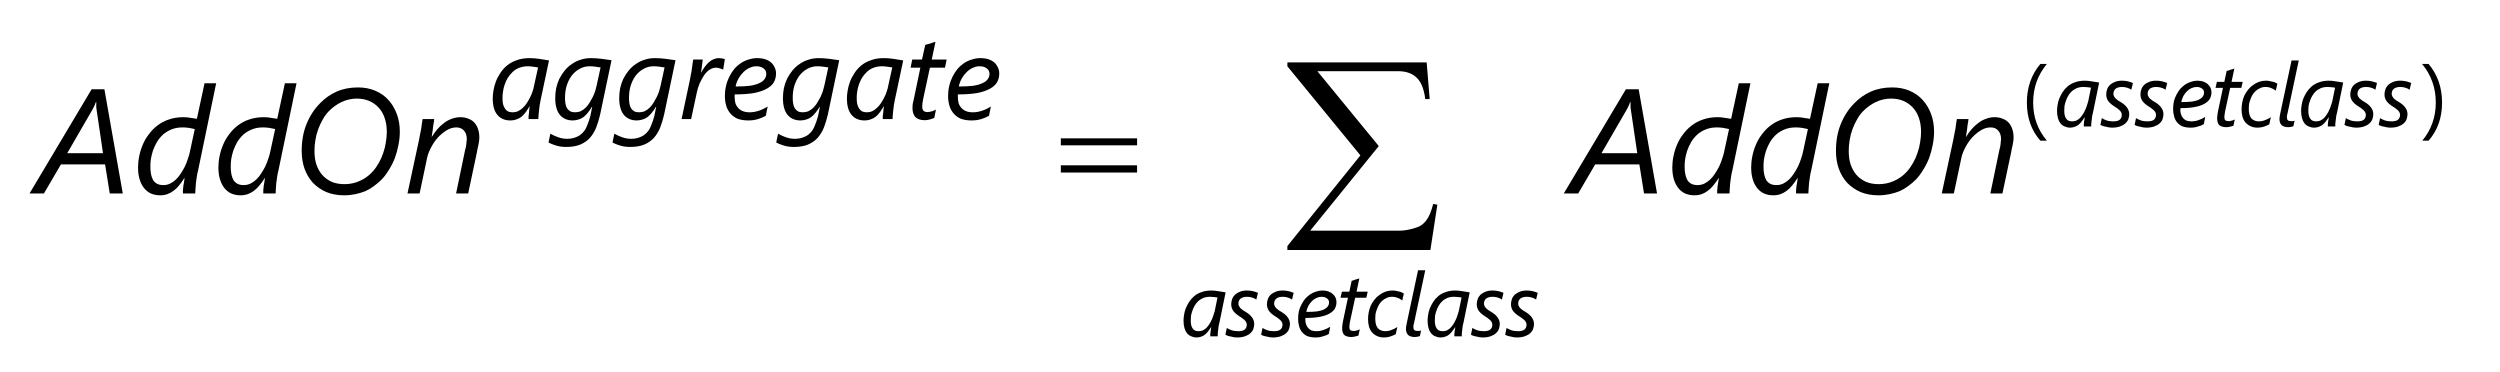 <?xml version="1.0" encoding="UTF-8"?>
<svg xmlns="http://www.w3.org/2000/svg" xmlns:xlink="http://www.w3.org/1999/xlink" width="168pt" height="25pt" viewBox="0 0 168 25" version="1.1">
<defs>
<g>
<symbol overflow="visible" id="glyph0-0">
<path style="stroke:none;" d="M 0.812 0 L 0.812 -6.828 L 5.641 -6.828 L 5.641 0 Z M 1.531 -0.719 L 4.922 -0.719 L 4.922 -6.109 L 1.531 -6.109 Z M 1.531 -0.719 "/>
</symbol>
<symbol overflow="visible" id="glyph0-1">
<path style="stroke:none;" d="M 4.875 0 L 4.562 -1.953 L 1.594 -1.953 L 0.453 0 L -0.516 0 L 3.656 -7 L 4.516 -7 L 5.75 0 Z M 3.984 -5.672 C 3.973 -5.711 3.969 -5.754 3.969 -5.797 C 3.969 -5.836 3.969 -5.879 3.969 -5.922 C 3.969 -5.961 3.969 -6.004 3.969 -6.047 C 3.969 -6.086 3.969 -6.125 3.969 -6.156 L 3.953 -6.156 C 3.941 -6.125 3.926 -6.086 3.906 -6.047 C 3.895 -6.004 3.879 -5.961 3.859 -5.922 C 3.836 -5.879 3.816 -5.836 3.797 -5.797 C 3.773 -5.754 3.754 -5.711 3.734 -5.672 L 2.016 -2.703 L 4.422 -2.703 Z M 3.984 -5.672 "/>
</symbol>
<symbol overflow="visible" id="glyph0-2">
<path style="stroke:none;" d="M 4.406 -1.531 C 4.375 -1.426 4.348 -1.301 4.328 -1.156 C 4.305 -1.008 4.285 -0.863 4.266 -0.719 C 4.254 -0.57 4.242 -0.43 4.234 -0.297 C 4.223 -0.172 4.219 -0.07 4.219 0 L 3.391 0 C 3.391 -0.051 3.391 -0.125 3.391 -0.219 C 3.398 -0.312 3.41 -0.41 3.422 -0.516 C 3.441 -0.617 3.457 -0.711 3.469 -0.797 C 3.477 -0.891 3.488 -0.969 3.5 -1.031 L 3.484 -1.031 C 3.367 -0.844 3.25 -0.676 3.125 -0.531 C 3.008 -0.383 2.883 -0.266 2.75 -0.172 C 2.625 -0.078 2.488 -0.004 2.344 0.047 C 2.195 0.098 2.035 0.125 1.859 0.125 C 1.629 0.125 1.422 0.082 1.234 0 C 1.055 -0.082 0.906 -0.203 0.781 -0.359 C 0.656 -0.516 0.555 -0.707 0.484 -0.938 C 0.41 -1.176 0.375 -1.445 0.375 -1.75 C 0.375 -1.988 0.398 -2.238 0.453 -2.5 C 0.504 -2.758 0.582 -3.016 0.688 -3.266 C 0.789 -3.516 0.926 -3.75 1.094 -3.969 C 1.258 -4.195 1.453 -4.395 1.672 -4.562 C 1.898 -4.738 2.156 -4.875 2.438 -4.969 C 2.727 -5.07 3.055 -5.125 3.422 -5.125 C 3.598 -5.125 3.766 -5.109 3.922 -5.078 C 4.078 -5.055 4.211 -5.035 4.328 -5.016 L 4.844 -7.406 L 5.625 -7.406 Z M 4.188 -4.328 C 4.062 -4.359 3.93 -4.383 3.797 -4.406 C 3.66 -4.426 3.52 -4.438 3.375 -4.438 C 3.082 -4.438 2.828 -4.391 2.609 -4.297 C 2.398 -4.211 2.211 -4.098 2.047 -3.953 C 1.891 -3.805 1.754 -3.641 1.641 -3.453 C 1.535 -3.266 1.445 -3.07 1.375 -2.875 C 1.312 -2.676 1.266 -2.484 1.234 -2.297 C 1.211 -2.109 1.203 -1.938 1.203 -1.781 C 1.203 -1.602 1.219 -1.438 1.25 -1.281 C 1.281 -1.133 1.328 -1.004 1.391 -0.891 C 1.461 -0.785 1.555 -0.703 1.672 -0.641 C 1.785 -0.586 1.922 -0.562 2.078 -0.562 C 2.234 -0.562 2.379 -0.594 2.516 -0.656 C 2.66 -0.727 2.797 -0.82 2.922 -0.938 C 3.047 -1.062 3.156 -1.195 3.25 -1.344 C 3.352 -1.5 3.445 -1.66 3.531 -1.828 C 3.613 -2.004 3.68 -2.18 3.734 -2.359 C 3.797 -2.535 3.844 -2.707 3.875 -2.875 Z M 4.188 -4.328 "/>
</symbol>
<symbol overflow="visible" id="glyph0-3">
<path style="stroke:none;" d="M 7.266 -4.156 C 7.266 -3.852 7.234 -3.551 7.172 -3.25 C 7.117 -2.957 7.039 -2.672 6.938 -2.391 C 6.832 -2.117 6.703 -1.859 6.547 -1.609 C 6.398 -1.359 6.234 -1.133 6.047 -0.938 C 5.891 -0.781 5.719 -0.633 5.531 -0.5 C 5.352 -0.363 5.16 -0.25 4.953 -0.156 C 4.742 -0.07 4.52 -0.004 4.281 0.047 C 4.039 0.098 3.785 0.125 3.516 0.125 C 3.078 0.125 2.68 0.051 2.328 -0.094 C 1.973 -0.25 1.672 -0.457 1.422 -0.719 C 1.18 -0.988 0.992 -1.305 0.859 -1.672 C 0.734 -2.035 0.672 -2.43 0.672 -2.859 C 0.672 -3.535 0.781 -4.141 1 -4.672 C 1.219 -5.211 1.523 -5.68 1.922 -6.078 C 2.234 -6.398 2.598 -6.656 3.016 -6.844 C 3.441 -7.031 3.922 -7.125 4.453 -7.125 C 4.879 -7.125 5.266 -7.051 5.609 -6.906 C 5.961 -6.758 6.258 -6.551 6.5 -6.281 C 6.738 -6.02 6.926 -5.707 7.062 -5.344 C 7.195 -4.988 7.266 -4.594 7.266 -4.156 Z M 6.391 -4.125 C 6.391 -4.477 6.344 -4.789 6.25 -5.062 C 6.156 -5.344 6.02 -5.578 5.844 -5.766 C 5.664 -5.961 5.453 -6.113 5.203 -6.219 C 4.961 -6.32 4.688 -6.375 4.375 -6.375 C 4.02 -6.375 3.676 -6.297 3.344 -6.141 C 3.02 -5.984 2.727 -5.77 2.469 -5.5 C 2.32 -5.344 2.191 -5.16 2.078 -4.953 C 1.961 -4.754 1.863 -4.539 1.781 -4.312 C 1.695 -4.082 1.633 -3.844 1.594 -3.594 C 1.551 -3.352 1.531 -3.109 1.531 -2.859 C 1.531 -2.523 1.57 -2.223 1.656 -1.953 C 1.75 -1.68 1.879 -1.445 2.047 -1.25 C 2.223 -1.051 2.438 -0.895 2.688 -0.781 C 2.938 -0.676 3.223 -0.625 3.547 -0.625 C 3.91 -0.625 4.254 -0.695 4.578 -0.844 C 4.91 -0.988 5.203 -1.203 5.453 -1.484 C 5.609 -1.66 5.742 -1.852 5.859 -2.062 C 5.984 -2.281 6.082 -2.504 6.156 -2.734 C 6.238 -2.973 6.297 -3.207 6.328 -3.438 C 6.367 -3.676 6.391 -3.906 6.391 -4.125 Z M 6.391 -4.125 "/>
</symbol>
<symbol overflow="visible" id="glyph0-4">
<path style="stroke:none;" d="M 5.109 -3.75 C 5.109 -3.695 5.102 -3.629 5.094 -3.547 C 5.082 -3.461 5.066 -3.367 5.047 -3.266 C 5.023 -3.172 5.004 -3.078 4.984 -2.984 C 4.973 -2.891 4.957 -2.805 4.938 -2.734 L 4.359 0 L 3.547 0 L 4.156 -2.938 C 4.176 -2.988 4.191 -3.047 4.203 -3.109 C 4.211 -3.18 4.223 -3.25 4.234 -3.312 C 4.242 -3.383 4.25 -3.445 4.25 -3.5 C 4.258 -3.562 4.266 -3.609 4.266 -3.641 C 4.266 -3.891 4.203 -4.082 4.078 -4.219 C 3.961 -4.363 3.789 -4.438 3.562 -4.438 C 3.344 -4.438 3.129 -4.375 2.922 -4.25 C 2.711 -4.125 2.516 -3.961 2.328 -3.766 C 2.148 -3.566 2 -3.348 1.875 -3.109 C 1.75 -2.879 1.66 -2.656 1.609 -2.438 L 1.094 0 L 0.281 0 L 1.047 -3.562 C 1.078 -3.695 1.102 -3.832 1.125 -3.969 C 1.156 -4.102 1.18 -4.234 1.203 -4.359 C 1.223 -4.492 1.238 -4.613 1.25 -4.719 C 1.27 -4.832 1.285 -4.926 1.297 -5 L 2.078 -5 C 2.066 -4.875 2.047 -4.738 2.016 -4.594 C 1.992 -4.457 1.977 -4.332 1.969 -4.219 C 1.945 -4.082 1.926 -3.945 1.906 -3.812 L 1.922 -3.812 C 2.035 -4 2.16 -4.172 2.297 -4.328 C 2.43 -4.484 2.578 -4.617 2.734 -4.734 C 2.898 -4.859 3.07 -4.953 3.25 -5.016 C 3.438 -5.086 3.629 -5.125 3.828 -5.125 C 4.047 -5.125 4.234 -5.086 4.391 -5.016 C 4.555 -4.953 4.691 -4.859 4.797 -4.734 C 4.898 -4.617 4.977 -4.473 5.031 -4.297 C 5.082 -4.129 5.109 -3.945 5.109 -3.75 Z M 5.109 -3.75 "/>
</symbol>
<symbol overflow="visible" id="glyph1-0">
<path style="stroke:none;" d="M 0.656 0 L 0.656 -5.469 L 4.516 -5.469 L 4.516 0 Z M 1.234 -0.578 L 3.938 -0.578 L 3.938 -4.891 L 1.234 -4.891 Z M 1.234 -0.578 "/>
</symbol>
<symbol overflow="visible" id="glyph1-1">
<path style="stroke:none;" d="M 3.531 -1.281 C 3.508 -1.188 3.488 -1.078 3.469 -0.953 C 3.457 -0.828 3.441 -0.703 3.422 -0.578 C 3.41 -0.461 3.398 -0.352 3.391 -0.25 C 3.379 -0.145 3.375 -0.062 3.375 0 L 2.719 0 C 2.719 -0.051 2.719 -0.113 2.719 -0.188 C 2.727 -0.258 2.738 -0.332 2.75 -0.406 C 2.758 -0.488 2.766 -0.566 2.766 -0.641 C 2.773 -0.723 2.785 -0.789 2.797 -0.844 L 2.781 -0.844 C 2.707 -0.719 2.629 -0.598 2.547 -0.484 C 2.461 -0.367 2.367 -0.266 2.266 -0.172 C 2.16 -0.086 2.047 -0.023 1.922 0.016 C 1.797 0.066 1.648 0.094 1.484 0.094 C 1.305 0.094 1.145 0.062 1 0 C 0.852 -0.062 0.727 -0.156 0.625 -0.281 C 0.52 -0.406 0.441 -0.555 0.391 -0.734 C 0.336 -0.922 0.312 -1.141 0.312 -1.391 C 0.312 -1.547 0.328 -1.719 0.359 -1.906 C 0.391 -2.102 0.441 -2.301 0.516 -2.5 C 0.586 -2.695 0.688 -2.891 0.812 -3.078 C 0.938 -3.273 1.086 -3.445 1.266 -3.594 C 1.453 -3.75 1.672 -3.867 1.922 -3.953 C 2.172 -4.047 2.457 -4.094 2.781 -4.094 C 2.988 -4.094 3.203 -4.078 3.422 -4.047 C 3.648 -4.016 3.875 -3.977 4.094 -3.938 Z M 3.359 -3.469 C 3.266 -3.488 3.156 -3.504 3.031 -3.516 C 2.906 -3.535 2.789 -3.547 2.688 -3.547 C 2.457 -3.547 2.254 -3.508 2.078 -3.438 C 1.91 -3.375 1.766 -3.281 1.641 -3.156 C 1.516 -3.039 1.406 -2.906 1.312 -2.75 C 1.227 -2.602 1.16 -2.453 1.109 -2.297 C 1.055 -2.141 1.02 -1.984 1 -1.828 C 0.977 -1.68 0.969 -1.547 0.969 -1.422 C 0.969 -1.266 0.977 -1.129 1 -1.016 C 1.031 -0.898 1.07 -0.801 1.125 -0.719 C 1.176 -0.633 1.242 -0.566 1.328 -0.516 C 1.422 -0.473 1.531 -0.453 1.656 -0.453 C 1.781 -0.453 1.898 -0.477 2.016 -0.531 C 2.129 -0.582 2.234 -0.656 2.328 -0.75 C 2.43 -0.844 2.52 -0.945 2.594 -1.062 C 2.676 -1.188 2.75 -1.312 2.812 -1.438 C 2.883 -1.57 2.941 -1.707 2.984 -1.844 C 3.035 -1.988 3.07 -2.129 3.094 -2.266 Z M 3.359 -3.469 "/>
</symbol>
<symbol overflow="visible" id="glyph1-2">
<path style="stroke:none;" d="M 3.328 -0.297 C 3.254 0.023 3.164 0.316 3.062 0.578 C 2.957 0.836 2.816 1.066 2.641 1.266 C 2.461 1.461 2.242 1.613 1.984 1.719 C 1.734 1.82 1.422 1.875 1.047 1.875 C 0.797 1.875 0.57 1.844 0.375 1.781 C 0.188 1.727 0.016 1.66 -0.141 1.578 L -0.016 0.984 C 0.148 1.078 0.32 1.156 0.5 1.219 C 0.688 1.289 0.891 1.328 1.109 1.328 C 1.336 1.328 1.535 1.289 1.703 1.219 C 1.879 1.156 2.031 1.055 2.156 0.922 C 2.281 0.797 2.379 0.633 2.453 0.438 C 2.535 0.25 2.609 0.035 2.672 -0.203 L 2.797 -0.828 L 2.781 -0.828 C 2.688 -0.672 2.594 -0.535 2.5 -0.422 C 2.406 -0.305 2.305 -0.207 2.203 -0.125 C 2.098 -0.051 1.988 0 1.875 0.031 C 1.758 0.07 1.629 0.094 1.484 0.094 C 1.305 0.094 1.145 0.062 1 0 C 0.852 -0.062 0.727 -0.156 0.625 -0.281 C 0.52 -0.406 0.441 -0.562 0.391 -0.75 C 0.336 -0.938 0.312 -1.156 0.312 -1.406 C 0.312 -1.633 0.332 -1.859 0.375 -2.078 C 0.426 -2.305 0.5 -2.52 0.594 -2.719 C 0.695 -2.914 0.816 -3.098 0.953 -3.266 C 1.098 -3.441 1.258 -3.586 1.438 -3.703 C 1.613 -3.828 1.805 -3.922 2.016 -3.984 C 2.223 -4.055 2.453 -4.094 2.703 -4.094 C 2.941 -4.094 3.18 -4.078 3.422 -4.047 C 3.66 -4.016 3.883 -3.984 4.094 -3.953 Z M 3.359 -3.469 C 3.266 -3.488 3.156 -3.504 3.031 -3.516 C 2.906 -3.535 2.77 -3.547 2.625 -3.547 C 2.383 -3.547 2.16 -3.488 1.953 -3.375 C 1.754 -3.27 1.578 -3.117 1.422 -2.922 C 1.273 -2.723 1.16 -2.492 1.078 -2.234 C 1.004 -1.984 0.969 -1.711 0.969 -1.422 C 0.969 -1.285 0.977 -1.156 1 -1.031 C 1.02 -0.914 1.055 -0.812 1.109 -0.719 C 1.172 -0.633 1.242 -0.566 1.328 -0.516 C 1.41 -0.473 1.516 -0.453 1.641 -0.453 C 1.773 -0.453 1.906 -0.477 2.031 -0.531 C 2.156 -0.594 2.266 -0.672 2.359 -0.766 C 2.461 -0.867 2.551 -0.984 2.625 -1.109 C 2.707 -1.242 2.781 -1.375 2.844 -1.5 C 2.906 -1.633 2.957 -1.766 3 -1.891 C 3.039 -2.023 3.07 -2.145 3.094 -2.25 Z M 3.359 -3.469 "/>
</symbol>
<symbol overflow="visible" id="glyph1-3">
<path style="stroke:none;" d="M 3 -3.328 L 2.984 -3.328 C 2.93 -3.359 2.859 -3.383 2.766 -3.406 C 2.68 -3.438 2.598 -3.453 2.516 -3.453 C 2.367 -3.453 2.223 -3.406 2.078 -3.312 C 1.941 -3.219 1.816 -3.086 1.703 -2.922 C 1.598 -2.766 1.5 -2.582 1.406 -2.375 C 1.32 -2.164 1.258 -1.957 1.219 -1.75 L 0.844 0 L 0.203 0 L 0.766 -2.656 C 0.785 -2.77 0.805 -2.883 0.828 -3 C 0.859 -3.125 0.879 -3.242 0.891 -3.359 C 0.91 -3.484 0.926 -3.598 0.938 -3.703 C 0.957 -3.816 0.973 -3.914 0.984 -4 L 1.625 -4 C 1.613 -3.926 1.602 -3.844 1.594 -3.75 C 1.582 -3.664 1.57 -3.582 1.562 -3.5 C 1.551 -3.414 1.539 -3.336 1.531 -3.266 C 1.52 -3.203 1.508 -3.156 1.5 -3.125 L 1.516 -3.125 C 1.598 -3.27 1.68 -3.398 1.766 -3.516 C 1.859 -3.641 1.953 -3.742 2.047 -3.828 C 2.141 -3.91 2.238 -3.973 2.344 -4.016 C 2.457 -4.066 2.578 -4.094 2.703 -4.094 C 2.773 -4.094 2.844 -4.086 2.906 -4.078 C 2.977 -4.066 3.047 -4.051 3.109 -4.031 Z M 3 -3.328 "/>
</symbol>
<symbol overflow="visible" id="glyph1-4">
<path style="stroke:none;" d="M 3.75 -3.062 C 3.75 -2.852 3.703 -2.66 3.609 -2.484 C 3.516 -2.316 3.359 -2.172 3.141 -2.047 C 2.922 -1.922 2.633 -1.82 2.281 -1.75 C 1.926 -1.688 1.488 -1.656 0.969 -1.656 C 0.969 -1.625 0.969 -1.594 0.969 -1.562 C 0.969 -1.531 0.969 -1.504 0.969 -1.484 C 0.969 -1.336 0.984 -1.203 1.016 -1.078 C 1.055 -0.953 1.117 -0.844 1.203 -0.75 C 1.285 -0.656 1.391 -0.582 1.516 -0.531 C 1.648 -0.477 1.805 -0.453 1.984 -0.453 C 2.16 -0.453 2.352 -0.484 2.562 -0.547 C 2.781 -0.617 2.988 -0.719 3.188 -0.844 L 3.062 -0.219 C 2.914 -0.133 2.742 -0.062 2.547 0 C 2.348 0.062 2.129 0.094 1.891 0.094 C 1.598 0.094 1.348 0.051 1.141 -0.031 C 0.941 -0.125 0.781 -0.25 0.656 -0.406 C 0.531 -0.562 0.441 -0.738 0.391 -0.938 C 0.336 -1.133 0.312 -1.344 0.312 -1.562 C 0.312 -1.789 0.336 -2.016 0.391 -2.234 C 0.441 -2.453 0.516 -2.656 0.609 -2.844 C 0.703 -3.031 0.812 -3.203 0.938 -3.359 C 1.07 -3.516 1.219 -3.645 1.375 -3.75 C 1.539 -3.863 1.719 -3.945 1.906 -4 C 2.094 -4.062 2.285 -4.094 2.484 -4.094 C 2.691 -4.094 2.875 -4.066 3.031 -4.016 C 3.188 -3.961 3.316 -3.891 3.422 -3.797 C 3.523 -3.703 3.602 -3.594 3.656 -3.469 C 3.719 -3.344 3.75 -3.207 3.75 -3.062 Z M 3.094 -3.031 C 3.094 -3.195 3.031 -3.32 2.906 -3.406 C 2.789 -3.5 2.629 -3.547 2.422 -3.547 C 2.266 -3.547 2.113 -3.508 1.969 -3.438 C 1.82 -3.375 1.688 -3.281 1.562 -3.156 C 1.438 -3.039 1.328 -2.898 1.234 -2.734 C 1.141 -2.566 1.07 -2.383 1.031 -2.188 C 1.406 -2.188 1.723 -2.203 1.984 -2.234 C 2.242 -2.273 2.453 -2.332 2.609 -2.406 C 2.773 -2.477 2.895 -2.566 2.969 -2.672 C 3.051 -2.773 3.094 -2.895 3.094 -3.031 Z M 3.094 -3.031 "/>
</symbol>
<symbol overflow="visible" id="glyph1-5">
<path style="stroke:none;" d="M 2.703 -3.453 L 1.688 -3.453 L 1.234 -1.344 C 1.223 -1.258 1.207 -1.172 1.188 -1.078 C 1.176 -0.984 1.172 -0.906 1.172 -0.844 C 1.172 -0.719 1.195 -0.625 1.25 -0.562 C 1.312 -0.5 1.406 -0.469 1.531 -0.469 C 1.562 -0.469 1.602 -0.473 1.656 -0.484 C 1.707 -0.492 1.758 -0.504 1.812 -0.516 C 1.863 -0.535 1.914 -0.555 1.969 -0.578 C 2.02 -0.598 2.062 -0.617 2.094 -0.641 L 1.984 -0.078 C 1.891 -0.035 1.785 0 1.672 0.031 C 1.555 0.062 1.445 0.078 1.344 0.078 C 1.188 0.078 1.055 0.055 0.953 0.016 C 0.848 -0.023 0.766 -0.078 0.703 -0.141 C 0.641 -0.211 0.594 -0.301 0.562 -0.406 C 0.531 -0.508 0.516 -0.625 0.516 -0.75 C 0.516 -0.82 0.52 -0.906 0.531 -1 C 0.551 -1.102 0.57 -1.195 0.594 -1.281 L 1.047 -3.453 L 0.391 -3.453 L 0.5 -4 L 1.156 -4 L 1.375 -4.984 C 1.383 -4.984 1.422 -4.992 1.484 -5.016 C 1.555 -5.035 1.633 -5.055 1.719 -5.078 C 1.801 -5.109 1.875 -5.133 1.938 -5.156 C 2.008 -5.176 2.051 -5.188 2.062 -5.188 L 1.812 -4 L 2.812 -4 Z M 2.703 -3.453 "/>
</symbol>
<symbol overflow="visible" id="glyph2-0">
<path style="stroke:none;" d="M 0.484 0 L 0.484 -4.094 L 3.391 -4.094 L 3.391 0 Z M 0.922 -0.438 L 2.953 -0.438 L 2.953 -3.656 L 0.922 -3.656 Z M 0.922 -0.438 "/>
</symbol>
<symbol overflow="visible" id="glyph2-1">
<path style="stroke:none;" d="M 2.656 -0.969 C 2.633 -0.883 2.613 -0.797 2.594 -0.703 C 2.582 -0.617 2.57 -0.531 2.562 -0.438 C 2.551 -0.344 2.539 -0.254 2.531 -0.172 C 2.531 -0.098 2.531 -0.039 2.531 0 L 2.031 0 C 2.031 -0.039 2.031 -0.086 2.031 -0.141 C 2.039 -0.191 2.047 -0.25 2.047 -0.312 C 2.055 -0.375 2.066 -0.43 2.078 -0.484 C 2.086 -0.535 2.094 -0.582 2.094 -0.625 C 2.031 -0.531 1.969 -0.441 1.906 -0.359 C 1.844 -0.273 1.77 -0.195 1.688 -0.125 C 1.613 -0.062 1.531 -0.016 1.438 0.016 C 1.344 0.055 1.234 0.078 1.109 0.078 C 0.984 0.078 0.863 0.051 0.75 0 C 0.645 -0.039 0.551 -0.109 0.469 -0.203 C 0.395 -0.297 0.336 -0.41 0.297 -0.547 C 0.254 -0.691 0.234 -0.859 0.234 -1.047 C 0.234 -1.16 0.242 -1.285 0.266 -1.422 C 0.285 -1.566 0.32 -1.711 0.375 -1.859 C 0.438 -2.016 0.516 -2.164 0.609 -2.312 C 0.703 -2.457 0.816 -2.586 0.953 -2.703 C 1.086 -2.816 1.25 -2.906 1.438 -2.969 C 1.625 -3.039 1.844 -3.078 2.094 -3.078 C 2.25 -3.078 2.41 -3.062 2.578 -3.031 C 2.742 -3.008 2.906 -2.984 3.062 -2.953 Z M 2.516 -2.609 C 2.441 -2.617 2.359 -2.629 2.266 -2.641 C 2.18 -2.648 2.098 -2.656 2.016 -2.656 C 1.848 -2.656 1.695 -2.629 1.562 -2.578 C 1.438 -2.523 1.32 -2.453 1.219 -2.359 C 1.125 -2.273 1.047 -2.176 0.984 -2.062 C 0.922 -1.957 0.867 -1.844 0.828 -1.719 C 0.785 -1.602 0.754 -1.488 0.734 -1.375 C 0.723 -1.258 0.719 -1.156 0.719 -1.062 C 0.719 -0.945 0.727 -0.844 0.75 -0.75 C 0.77 -0.664 0.801 -0.594 0.844 -0.531 C 0.883 -0.469 0.938 -0.422 1 -0.391 C 1.07 -0.359 1.148 -0.344 1.234 -0.344 C 1.336 -0.344 1.43 -0.359 1.516 -0.391 C 1.598 -0.43 1.676 -0.484 1.75 -0.547 C 1.82 -0.617 1.891 -0.703 1.953 -0.797 C 2.016 -0.891 2.066 -0.984 2.109 -1.078 C 2.16 -1.18 2.203 -1.285 2.234 -1.391 C 2.273 -1.492 2.305 -1.594 2.328 -1.688 Z M 2.516 -2.609 "/>
</symbol>
<symbol overflow="visible" id="glyph2-2">
<path style="stroke:none;" d="M 2.125 -2.469 C 2.039 -2.531 1.941 -2.578 1.828 -2.609 C 1.723 -2.641 1.613 -2.656 1.5 -2.656 C 1.312 -2.656 1.164 -2.613 1.062 -2.531 C 0.969 -2.445 0.922 -2.336 0.922 -2.203 C 0.922 -2.148 0.93 -2.098 0.953 -2.047 C 0.973 -2.004 1 -1.961 1.031 -1.922 C 1.07 -1.879 1.117 -1.836 1.172 -1.797 C 1.223 -1.754 1.285 -1.711 1.359 -1.672 C 1.578 -1.547 1.734 -1.414 1.828 -1.281 C 1.93 -1.145 1.984 -0.992 1.984 -0.828 C 1.984 -0.711 1.961 -0.598 1.922 -0.484 C 1.879 -0.379 1.812 -0.285 1.719 -0.203 C 1.625 -0.117 1.504 -0.051 1.359 0 C 1.211 0.051 1.035 0.078 0.828 0.078 C 0.766 0.078 0.695 0.07 0.625 0.062 C 0.562 0.051 0.492 0.035 0.422 0.016 C 0.348 0.004 0.281 -0.008 0.219 -0.031 C 0.156 -0.051 0.098 -0.078 0.047 -0.109 L 0.141 -0.562 C 0.18 -0.539 0.227 -0.516 0.281 -0.484 C 0.344 -0.453 0.406 -0.426 0.469 -0.406 C 0.539 -0.383 0.613 -0.367 0.688 -0.359 C 0.758 -0.348 0.832 -0.344 0.906 -0.344 C 1.102 -0.344 1.25 -0.379 1.344 -0.453 C 1.438 -0.535 1.484 -0.645 1.484 -0.781 C 1.484 -0.832 1.473 -0.879 1.453 -0.922 C 1.441 -0.961 1.414 -1.004 1.375 -1.047 C 1.344 -1.086 1.297 -1.129 1.234 -1.172 C 1.18 -1.223 1.109 -1.273 1.016 -1.328 C 0.816 -1.453 0.672 -1.578 0.578 -1.703 C 0.484 -1.836 0.438 -1.988 0.438 -2.156 C 0.438 -2.27 0.457 -2.383 0.5 -2.5 C 0.539 -2.613 0.602 -2.711 0.688 -2.797 C 0.781 -2.879 0.895 -2.945 1.031 -3 C 1.164 -3.051 1.32 -3.078 1.5 -3.078 C 1.645 -3.078 1.781 -3.062 1.906 -3.031 C 2.031 -3 2.141 -2.961 2.234 -2.922 Z M 2.125 -2.469 "/>
</symbol>
<symbol overflow="visible" id="glyph2-3">
<path style="stroke:none;" d="M 2.812 -2.297 C 2.812 -2.141 2.773 -1.992 2.703 -1.859 C 2.629 -1.734 2.508 -1.625 2.344 -1.531 C 2.188 -1.438 1.973 -1.363 1.703 -1.312 C 1.441 -1.258 1.117 -1.234 0.734 -1.234 C 0.723 -1.211 0.719 -1.191 0.719 -1.172 C 0.719 -1.148 0.719 -1.129 0.719 -1.109 C 0.719 -1.004 0.734 -0.906 0.766 -0.812 C 0.797 -0.719 0.844 -0.633 0.906 -0.562 C 0.969 -0.488 1.047 -0.43 1.141 -0.391 C 1.234 -0.359 1.348 -0.344 1.484 -0.344 C 1.617 -0.344 1.766 -0.367 1.922 -0.422 C 2.086 -0.473 2.242 -0.547 2.391 -0.641 L 2.297 -0.156 C 2.191 -0.094 2.062 -0.039 1.906 0 C 1.758 0.051 1.598 0.078 1.422 0.078 C 1.191 0.078 1 0.047 0.844 -0.016 C 0.695 -0.086 0.578 -0.18 0.484 -0.297 C 0.398 -0.41 0.336 -0.539 0.297 -0.688 C 0.254 -0.844 0.234 -1.004 0.234 -1.172 C 0.234 -1.348 0.25 -1.516 0.281 -1.672 C 0.32 -1.836 0.379 -1.988 0.453 -2.125 C 0.523 -2.27 0.609 -2.398 0.703 -2.516 C 0.805 -2.629 0.914 -2.727 1.031 -2.812 C 1.156 -2.895 1.285 -2.957 1.422 -3 C 1.566 -3.051 1.711 -3.078 1.859 -3.078 C 2.016 -3.078 2.148 -3.055 2.266 -3.016 C 2.391 -2.973 2.488 -2.914 2.562 -2.844 C 2.645 -2.77 2.707 -2.688 2.75 -2.594 C 2.789 -2.5 2.812 -2.398 2.812 -2.297 Z M 2.312 -2.281 C 2.312 -2.395 2.266 -2.484 2.172 -2.547 C 2.086 -2.617 1.969 -2.656 1.812 -2.656 C 1.695 -2.656 1.582 -2.629 1.469 -2.578 C 1.363 -2.535 1.266 -2.469 1.172 -2.375 C 1.078 -2.281 0.992 -2.172 0.922 -2.047 C 0.859 -1.922 0.812 -1.785 0.781 -1.641 C 1.051 -1.641 1.285 -1.648 1.484 -1.672 C 1.68 -1.703 1.836 -1.742 1.953 -1.797 C 2.078 -1.859 2.164 -1.926 2.219 -2 C 2.281 -2.082 2.312 -2.176 2.312 -2.281 Z M 2.312 -2.281 "/>
</symbol>
<symbol overflow="visible" id="glyph2-4">
<path style="stroke:none;" d="M 2.016 -2.594 L 1.266 -2.594 L 0.922 -1 C 0.91 -0.938 0.898 -0.867 0.891 -0.797 C 0.879 -0.734 0.875 -0.68 0.875 -0.641 C 0.875 -0.535 0.895 -0.461 0.938 -0.422 C 0.988 -0.379 1.062 -0.359 1.156 -0.359 C 1.176 -0.359 1.203 -0.359 1.234 -0.359 C 1.273 -0.367 1.316 -0.379 1.359 -0.391 C 1.398 -0.398 1.438 -0.41 1.469 -0.422 C 1.508 -0.441 1.547 -0.457 1.578 -0.469 L 1.484 -0.047 C 1.41 -0.023 1.332 -0.004 1.25 0.016 C 1.164 0.035 1.082 0.047 1 0.047 C 0.883 0.047 0.785 0.031 0.703 0 C 0.629 -0.02 0.566 -0.055 0.516 -0.109 C 0.473 -0.16 0.441 -0.223 0.422 -0.297 C 0.398 -0.379 0.391 -0.469 0.391 -0.562 C 0.391 -0.613 0.395 -0.676 0.406 -0.75 C 0.414 -0.832 0.426 -0.906 0.438 -0.969 L 0.781 -2.594 L 0.281 -2.594 L 0.375 -3 L 0.875 -3 L 1.031 -3.734 C 1.031 -3.734 1.055 -3.738 1.109 -3.75 C 1.16 -3.77 1.219 -3.789 1.281 -3.812 C 1.344 -3.832 1.398 -3.848 1.453 -3.859 C 1.504 -3.879 1.535 -3.891 1.547 -3.891 L 1.359 -3 L 2.109 -3 Z M 2.016 -2.594 "/>
</symbol>
<symbol overflow="visible" id="glyph2-5">
<path style="stroke:none;" d="M 2.531 -2.406 C 2.445 -2.477 2.348 -2.535 2.234 -2.578 C 2.117 -2.629 1.988 -2.656 1.844 -2.656 C 1.707 -2.656 1.586 -2.629 1.484 -2.578 C 1.379 -2.535 1.281 -2.473 1.188 -2.391 C 1.102 -2.316 1.031 -2.227 0.969 -2.125 C 0.914 -2.031 0.867 -1.926 0.828 -1.812 C 0.785 -1.707 0.754 -1.598 0.734 -1.484 C 0.723 -1.379 0.719 -1.281 0.719 -1.188 C 0.719 -0.906 0.773 -0.691 0.891 -0.547 C 1.016 -0.41 1.188 -0.344 1.406 -0.344 C 1.531 -0.344 1.66 -0.367 1.797 -0.422 C 1.941 -0.473 2.078 -0.539 2.203 -0.625 L 2.094 -0.141 C 1.969 -0.078 1.844 -0.023 1.719 0.016 C 1.594 0.055 1.457 0.078 1.312 0.078 C 1.133 0.078 0.977 0.047 0.844 -0.016 C 0.707 -0.078 0.594 -0.16 0.5 -0.266 C 0.406 -0.379 0.336 -0.508 0.297 -0.656 C 0.254 -0.812 0.234 -0.977 0.234 -1.156 C 0.234 -1.312 0.25 -1.469 0.281 -1.625 C 0.312 -1.789 0.359 -1.941 0.422 -2.078 C 0.492 -2.223 0.578 -2.352 0.672 -2.469 C 0.766 -2.594 0.875 -2.695 1 -2.781 C 1.125 -2.875 1.258 -2.945 1.406 -3 C 1.562 -3.051 1.727 -3.078 1.906 -3.078 C 1.988 -3.078 2.066 -3.066 2.141 -3.047 C 2.223 -3.035 2.297 -3.02 2.359 -3 C 2.422 -2.988 2.473 -2.969 2.516 -2.938 C 2.566 -2.914 2.609 -2.895 2.641 -2.875 Z M 2.531 -2.406 "/>
</symbol>
<symbol overflow="visible" id="glyph2-6">
<path style="stroke:none;" d="M 1.219 -0.016 C 1.164 0.004 1.109 0.02 1.047 0.031 C 0.992 0.039 0.938 0.047 0.875 0.047 C 0.676 0.047 0.523 0 0.422 -0.094 C 0.328 -0.195 0.281 -0.332 0.281 -0.5 C 0.281 -0.551 0.285 -0.609 0.297 -0.672 C 0.305 -0.742 0.32 -0.828 0.344 -0.922 L 1.094 -4.438 L 1.578 -4.438 L 0.828 -0.906 C 0.805 -0.82 0.789 -0.758 0.781 -0.719 C 0.781 -0.676 0.781 -0.641 0.781 -0.609 C 0.781 -0.523 0.801 -0.461 0.844 -0.422 C 0.883 -0.379 0.957 -0.359 1.062 -0.359 C 1.102 -0.359 1.145 -0.359 1.188 -0.359 C 1.227 -0.367 1.266 -0.379 1.297 -0.391 Z M 1.219 -0.016 "/>
</symbol>
<symbol overflow="visible" id="glyph3-0">
<path style="stroke:none;" d="M 0.5 0 L 0.5 -6.25 L 5.5 -6.25 L 5.5 0 Z M 0.656 -0.156 L 5.344 -0.156 L 5.344 -6.094 L 0.656 -6.094 Z M 0.656 -0.156 "/>
</symbol>
<symbol overflow="visible" id="glyph3-1">
<path style="stroke:none;" d="M 0.188 -3.703 L 5.312 -3.703 L 5.312 -3.234 L 0.188 -3.234 Z M 0.188 -1.891 L 5.312 -1.891 L 5.312 -1.406 L 0.188 -1.406 Z M 0.188 -1.891 "/>
</symbol>
<symbol overflow="visible" id="glyph4-0">
<path style="stroke:none;" d="M 0.75 0 L 0.75 -9.375 L 8.25 -9.375 L 8.25 0 Z M 0.984 -0.234 L 8.016 -0.234 L 8.016 -9.141 L 0.984 -9.141 Z M 0.984 -0.234 "/>
</symbol>
<symbol overflow="visible" id="glyph4-1">
<path style="stroke:none;" d="M 9.922 1.5 L 0.312 1.5 L 0.312 1.234 L 5.219 -4.859 L 0.312 -10.844 L 0.312 -11.109 L 9.672 -11.109 L 9.875 -8.641 L 9.578 -8.641 C 9.492 -9.316 9.301 -9.797 9 -10.078 C 8.707 -10.367 8.289 -10.516 7.75 -10.516 L 2.328 -10.516 L 6.453 -5.484 L 1.844 0.203 L 7.828 0.203 C 8.172 0.203 8.547 0.133 8.953 0 C 9.234 -0.082 9.461 -0.242 9.641 -0.484 C 9.828 -0.723 9.984 -1.094 10.109 -1.594 L 10.391 -1.547 Z M 9.922 1.5 "/>
</symbol>
<symbol overflow="visible" id="glyph5-0">
<path style="stroke:none;" d="M 0.484 0 L 0.484 -4.094 L 3.391 -4.094 L 3.391 0 Z M 0.922 -0.438 L 2.953 -0.438 L 2.953 -3.656 L 0.922 -3.656 Z M 0.922 -0.438 "/>
</symbol>
<symbol overflow="visible" id="glyph5-1">
<path style="stroke:none;" d="M 1.75 0.953 L 1.312 0.953 C 0.707 0.266 0.406 -0.586 0.406 -1.609 C 0.406 -2.617 0.707 -3.484 1.312 -4.203 L 1.75 -4.203 C 1.133 -3.461 0.828 -2.598 0.828 -1.609 C 0.828 -0.629 1.133 0.223 1.75 0.953 Z M 1.75 0.953 "/>
</symbol>
<symbol overflow="visible" id="glyph5-2">
<path style="stroke:none;" d="M 0.5 0.953 L 0.078 0.953 C 0.68 0.223 0.984 -0.629 0.984 -1.609 C 0.984 -2.598 0.676 -3.461 0.062 -4.203 L 0.5 -4.203 C 1.102 -3.484 1.406 -2.617 1.406 -1.609 C 1.406 -0.586 1.102 0.266 0.5 0.953 Z M 0.5 0.953 "/>
</symbol>
</g>
</defs>
<g id="surface1">
<g style="fill:rgb(0%,0%,0%);fill-opacity:1;">
  <use xlink:href="#glyph0-1" x="2.5" y="13"/>
</g>
<g style="fill:rgb(0%,0%,0%);fill-opacity:1;">
  <use xlink:href="#glyph0-2" x="8.902" y="13"/>
</g>
<g style="fill:rgb(0%,0%,0%);fill-opacity:1;">
  <use xlink:href="#glyph0-2" x="14.302" y="13"/>
</g>
<g style="fill:rgb(0%,0%,0%);fill-opacity:1;">
  <use xlink:href="#glyph0-3" x="19.602" y="13"/>
</g>
<g style="fill:rgb(0%,0%,0%);fill-opacity:1;">
  <use xlink:href="#glyph0-4" x="27.103" y="13"/>
</g>
<g style="fill:rgb(0%,0%,0%);fill-opacity:1;">
  <use xlink:href="#glyph0-1" x="105.603" y="13"/>
</g>
<g style="fill:rgb(0%,0%,0%);fill-opacity:1;">
  <use xlink:href="#glyph0-2" x="112.004" y="13"/>
</g>
<g style="fill:rgb(0%,0%,0%);fill-opacity:1;">
  <use xlink:href="#glyph0-2" x="117.304" y="13"/>
</g>
<g style="fill:rgb(0%,0%,0%);fill-opacity:1;">
  <use xlink:href="#glyph0-3" x="122.704" y="13"/>
</g>
<g style="fill:rgb(0%,0%,0%);fill-opacity:1;">
  <use xlink:href="#glyph0-4" x="130.205" y="13"/>
</g>
<g style="fill:rgb(0%,0%,0%);fill-opacity:1;">
  <use xlink:href="#glyph1-1" x="32.8" y="8"/>
</g>
<g style="fill:rgb(0%,0%,0%);fill-opacity:1;">
  <use xlink:href="#glyph1-2" x="37" y="8"/>
</g>
<g style="fill:rgb(0%,0%,0%);fill-opacity:1;">
  <use xlink:href="#glyph1-2" x="41.3" y="8"/>
</g>
<g style="fill:rgb(0%,0%,0%);fill-opacity:1;">
  <use xlink:href="#glyph1-3" x="45.6" y="8"/>
</g>
<g style="fill:rgb(0%,0%,0%);fill-opacity:1;">
  <use xlink:href="#glyph1-4" x="48.4" y="8"/>
</g>
<g style="fill:rgb(0%,0%,0%);fill-opacity:1;">
  <use xlink:href="#glyph1-2" x="52.302" y="8"/>
</g>
<g style="fill:rgb(0%,0%,0%);fill-opacity:1;">
  <use xlink:href="#glyph1-1" x="56.602" y="8"/>
</g>
<g style="fill:rgb(0%,0%,0%);fill-opacity:1;">
  <use xlink:href="#glyph1-5" x="60.802" y="8"/>
</g>
<g style="fill:rgb(0%,0%,0%);fill-opacity:1;">
  <use xlink:href="#glyph1-4" x="63.4" y="8"/>
</g>
<g style="fill:rgb(0%,0%,0%);fill-opacity:1;">
  <use xlink:href="#glyph2-1" x="138" y="8.5"/>
</g>
<g style="fill:rgb(0%,0%,0%);fill-opacity:1;">
  <use xlink:href="#glyph2-2" x="141.1" y="8.5"/>
</g>
<g style="fill:rgb(0%,0%,0%);fill-opacity:1;">
  <use xlink:href="#glyph2-2" x="143.4" y="8.5"/>
</g>
<g style="fill:rgb(0%,0%,0%);fill-opacity:1;">
  <use xlink:href="#glyph2-3" x="145.8" y="8.5"/>
</g>
<g style="fill:rgb(0%,0%,0%);fill-opacity:1;">
  <use xlink:href="#glyph2-4" x="148.601" y="8.5"/>
</g>
<g style="fill:rgb(0%,0%,0%);fill-opacity:1;">
  <use xlink:href="#glyph2-5" x="150.399" y="8.5"/>
</g>
<g style="fill:rgb(0%,0%,0%);fill-opacity:1;">
  <use xlink:href="#glyph2-6" x="152.899" y="8.5"/>
</g>
<g style="fill:rgb(0%,0%,0%);fill-opacity:1;">
  <use xlink:href="#glyph2-1" x="154.401" y="8.5"/>
</g>
<g style="fill:rgb(0%,0%,0%);fill-opacity:1;">
  <use xlink:href="#glyph2-2" x="157.501" y="8.5"/>
</g>
<g style="fill:rgb(0%,0%,0%);fill-opacity:1;">
  <use xlink:href="#glyph2-2" x="159.8" y="8.5"/>
</g>
<g style="fill:rgb(0%,0%,0%);fill-opacity:1;">
  <use xlink:href="#glyph2-1" x="79.3" y="22.6"/>
</g>
<g style="fill:rgb(0%,0%,0%);fill-opacity:1;">
  <use xlink:href="#glyph2-2" x="82.3" y="22.6"/>
</g>
<g style="fill:rgb(0%,0%,0%);fill-opacity:1;">
  <use xlink:href="#glyph2-2" x="84.7" y="22.6"/>
</g>
<g style="fill:rgb(0%,0%,0%);fill-opacity:1;">
  <use xlink:href="#glyph2-3" x="87" y="22.6"/>
</g>
<g style="fill:rgb(0%,0%,0%);fill-opacity:1;">
  <use xlink:href="#glyph2-4" x="89.801" y="22.6"/>
</g>
<g style="fill:rgb(0%,0%,0%);fill-opacity:1;">
  <use xlink:href="#glyph2-5" x="91.699" y="22.6"/>
</g>
<g style="fill:rgb(0%,0%,0%);fill-opacity:1;">
  <use xlink:href="#glyph2-6" x="94.199" y="22.6"/>
</g>
<g style="fill:rgb(0%,0%,0%);fill-opacity:1;">
  <use xlink:href="#glyph2-1" x="95.701" y="22.6"/>
</g>
<g style="fill:rgb(0%,0%,0%);fill-opacity:1;">
  <use xlink:href="#glyph2-2" x="98.801" y="22.6"/>
</g>
<g style="fill:rgb(0%,0%,0%);fill-opacity:1;">
  <use xlink:href="#glyph2-2" x="101.1" y="22.6"/>
</g>
<g style="fill:rgb(0%,0%,0%);fill-opacity:1;">
  <use xlink:href="#glyph3-1" x="71.1" y="13"/>
</g>
<g style="fill:rgb(0%,0%,0%);fill-opacity:1;">
  <use xlink:href="#glyph4-1" x="86.2" y="15.3"/>
</g>
<g style="fill:rgb(0%,0%,0%);fill-opacity:1;">
  <use xlink:href="#glyph5-1" x="135.8" y="8.5"/>
</g>
<g style="fill:rgb(0%,0%,0%);fill-opacity:1;">
  <use xlink:href="#glyph5-2" x="162.701" y="8.5"/>
</g>
</g>
</svg>

